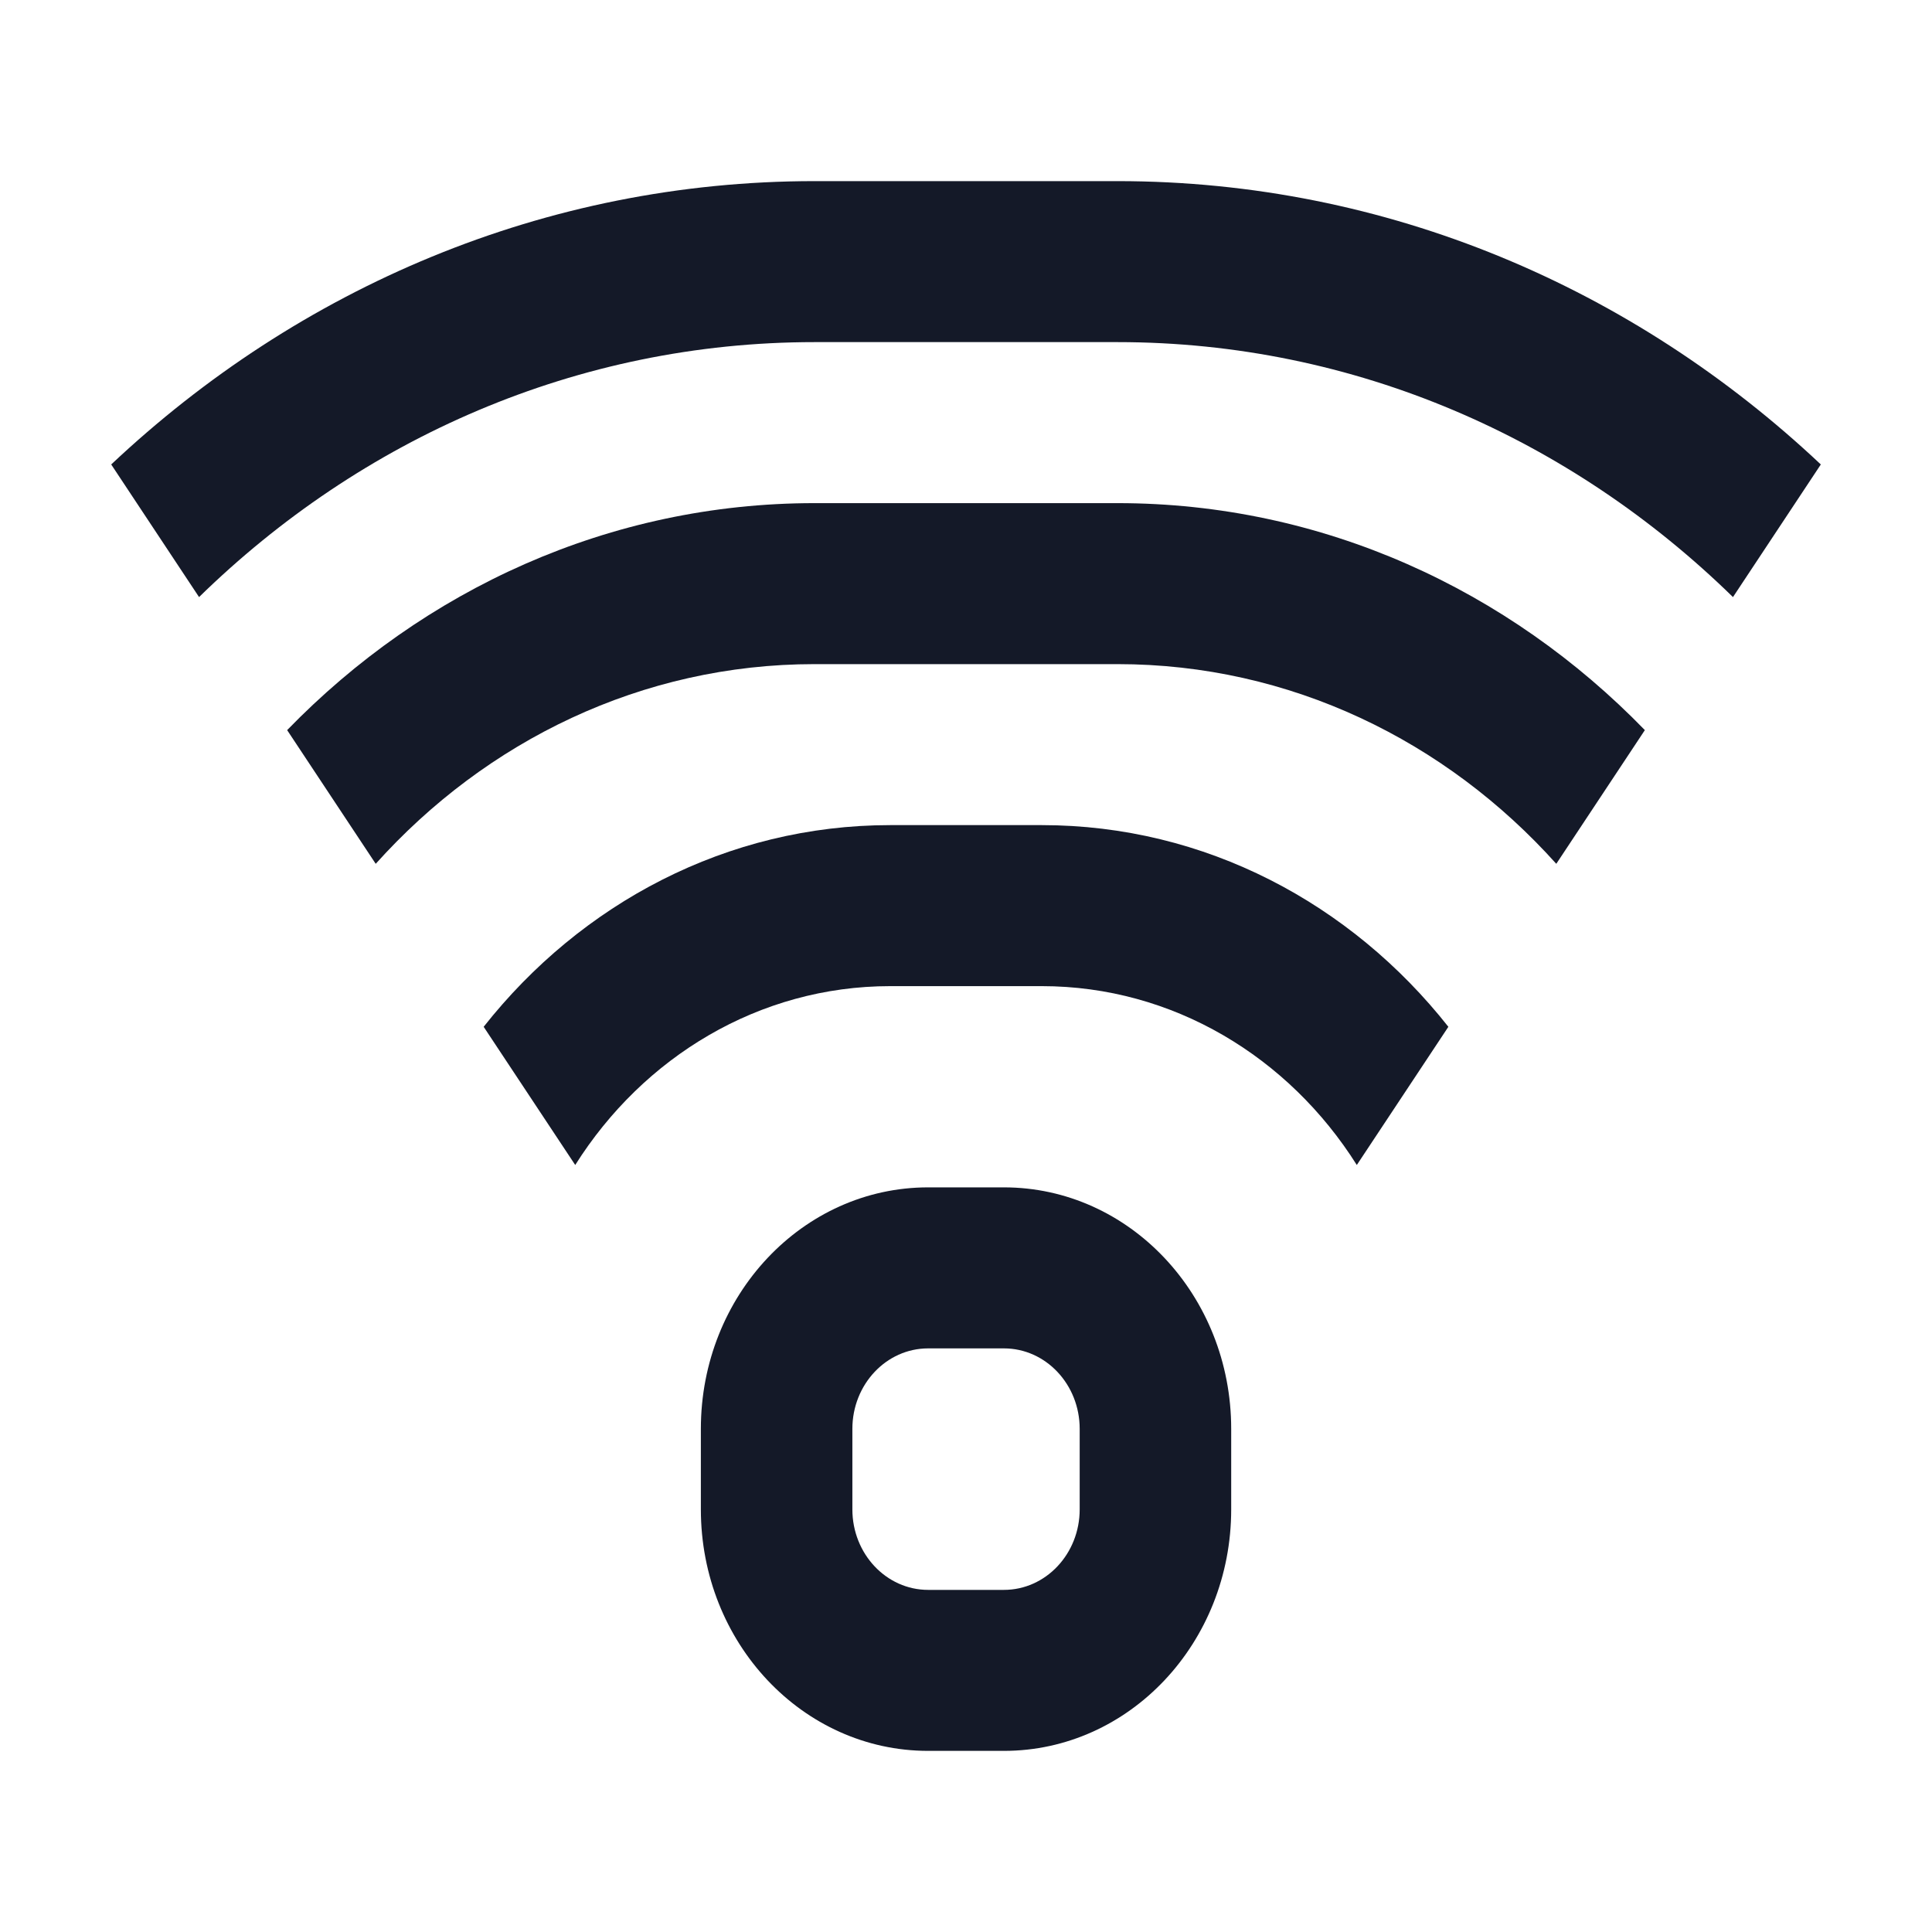 <svg width="64" height="64" viewBox="0 0 64 64" fill="none" xmlns="http://www.w3.org/2000/svg">
<path d="M3.684 15.386C9.885 9.546 18.043 6 26.981 6H37.02C45.958 6 54.116 9.546 60.317 15.386L57.407 19.779C52.043 14.535 44.884 11.333 37.02 11.333H26.981C19.117 11.333 11.958 14.535 6.594 19.779L3.684 15.386Z" fill="#141928"/>
<path d="M19.055 38.592L16.022 34.014C19.245 29.93 24.082 27.333 29.491 27.333H34.51C39.919 27.333 44.756 29.93 47.979 34.014L44.946 38.592C42.695 35.019 38.861 32.667 34.51 32.667H29.491C25.14 32.667 21.306 35.019 19.055 38.592Z" fill="#141928"/>
<path d="M37.02 22C42.738 22 47.898 24.54 51.554 28.615L54.488 24.186C49.97 19.532 43.81 16.667 37.02 16.667H26.981C20.191 16.667 14.031 19.532 9.512 24.186L12.446 28.615C16.103 24.54 21.263 22 26.981 22H37.02Z" fill="#141928"/>
<path fill-rule="evenodd" clip-rule="evenodd" d="M23.217 47.333C23.217 42.915 26.588 39.333 30.746 39.333H33.256C37.414 39.333 40.785 42.915 40.785 47.333V50C40.785 54.418 37.414 58 33.256 58H30.746C26.588 58 23.217 54.418 23.217 50V47.333ZM28.236 47.333C28.236 45.861 29.36 44.667 30.746 44.667H33.256C34.642 44.667 35.766 45.861 35.766 47.333V50C35.766 51.473 34.642 52.667 33.256 52.667H30.746C29.36 52.667 28.236 51.473 28.236 50V47.333Z" fill="#141928"/>
</svg>
